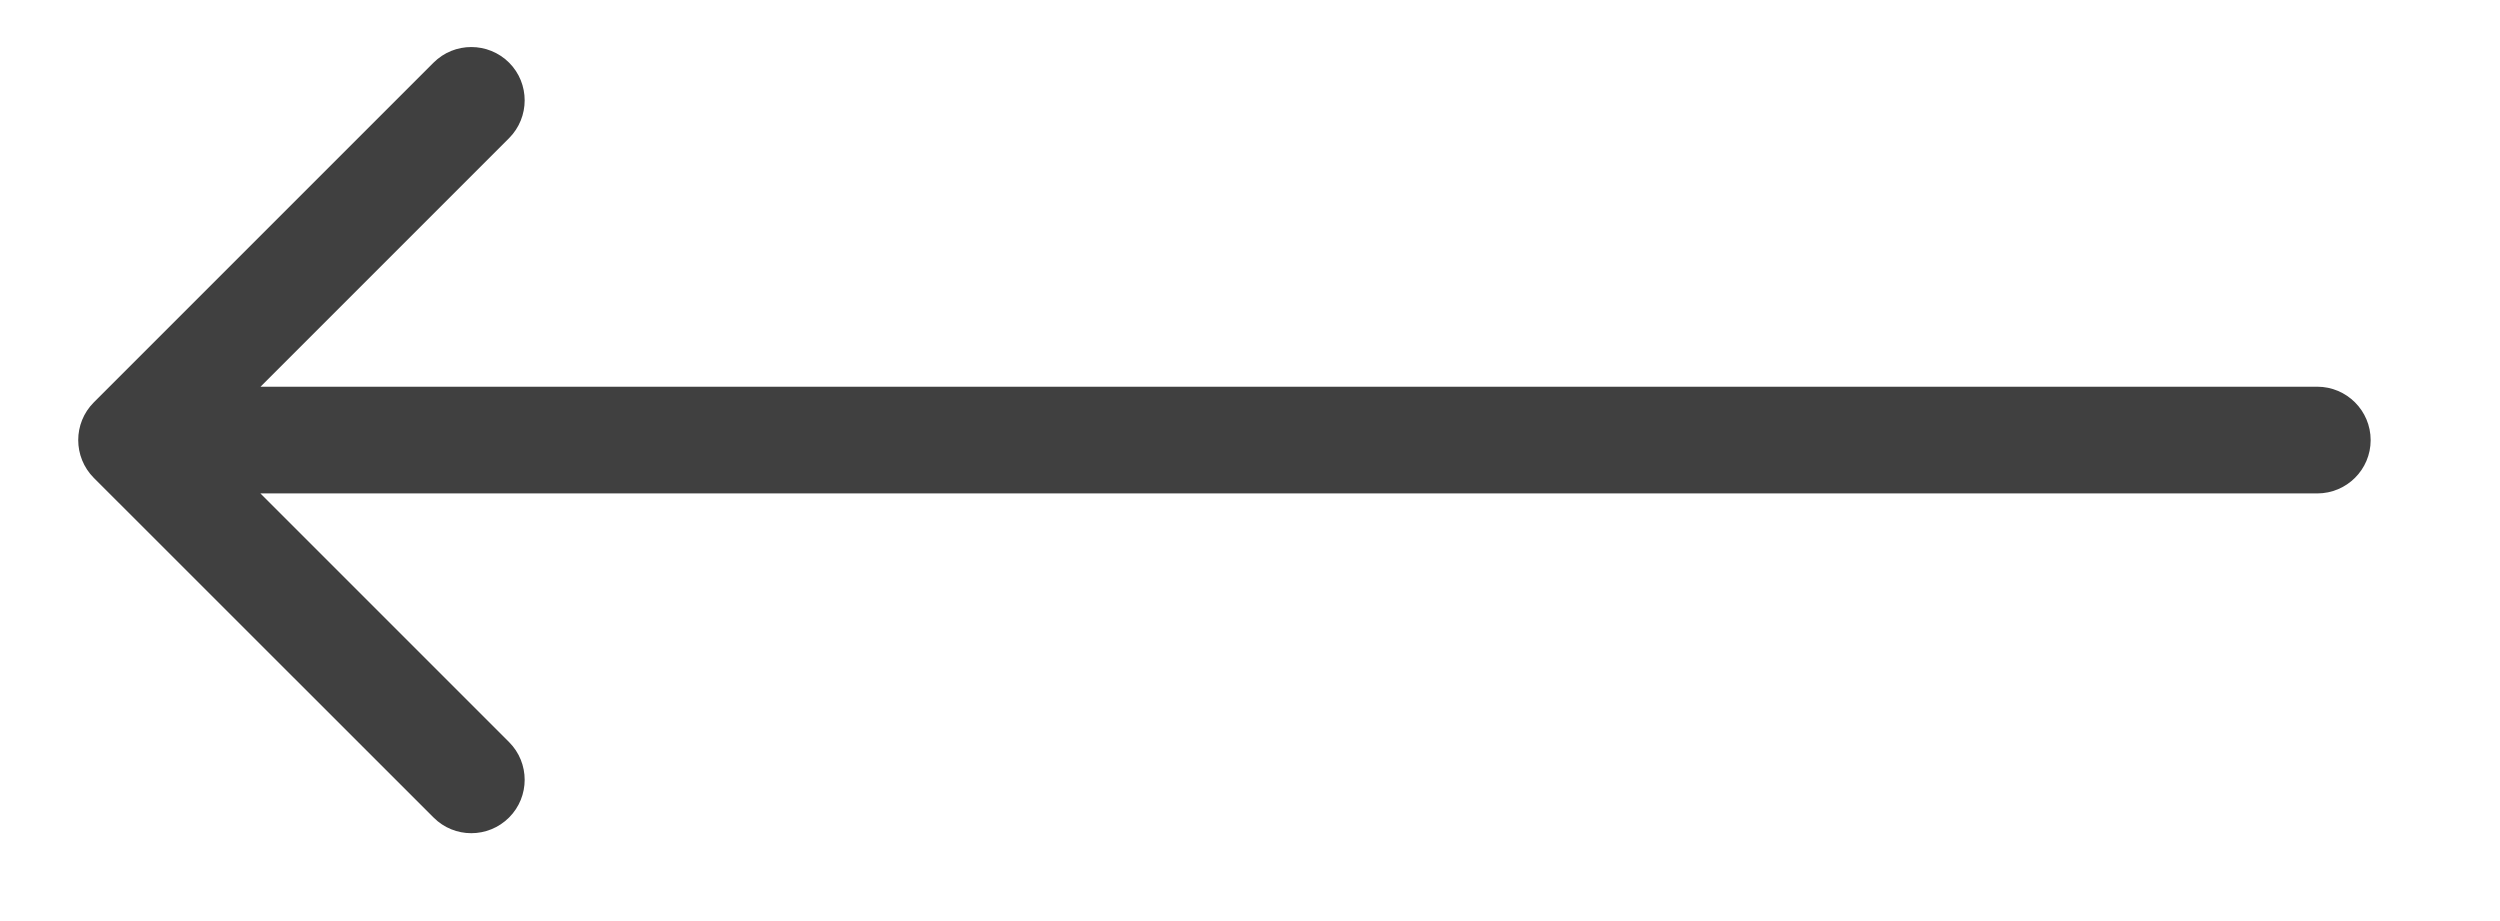 <svg width="19" height="7" viewBox="0 0 19 7" fill="none" xmlns="http://www.w3.org/2000/svg">
<path id="Vector 64" d="M17.611 3.75C17.835 3.75 18.017 3.569 18.017 3.345C18.017 3.121 17.835 2.939 17.611 2.939V3.75ZM0.713 3.058C0.555 3.216 0.555 3.473 0.713 3.632L3.295 6.213C3.453 6.372 3.71 6.372 3.869 6.213C4.027 6.055 4.027 5.798 3.869 5.64L1.574 3.345L3.869 1.05C4.027 0.891 4.027 0.634 3.869 0.476C3.71 0.318 3.453 0.318 3.295 0.476L0.713 3.058ZM17.611 2.939H1V3.75H17.611V2.939Z" fill="#404040"/>
</svg>
